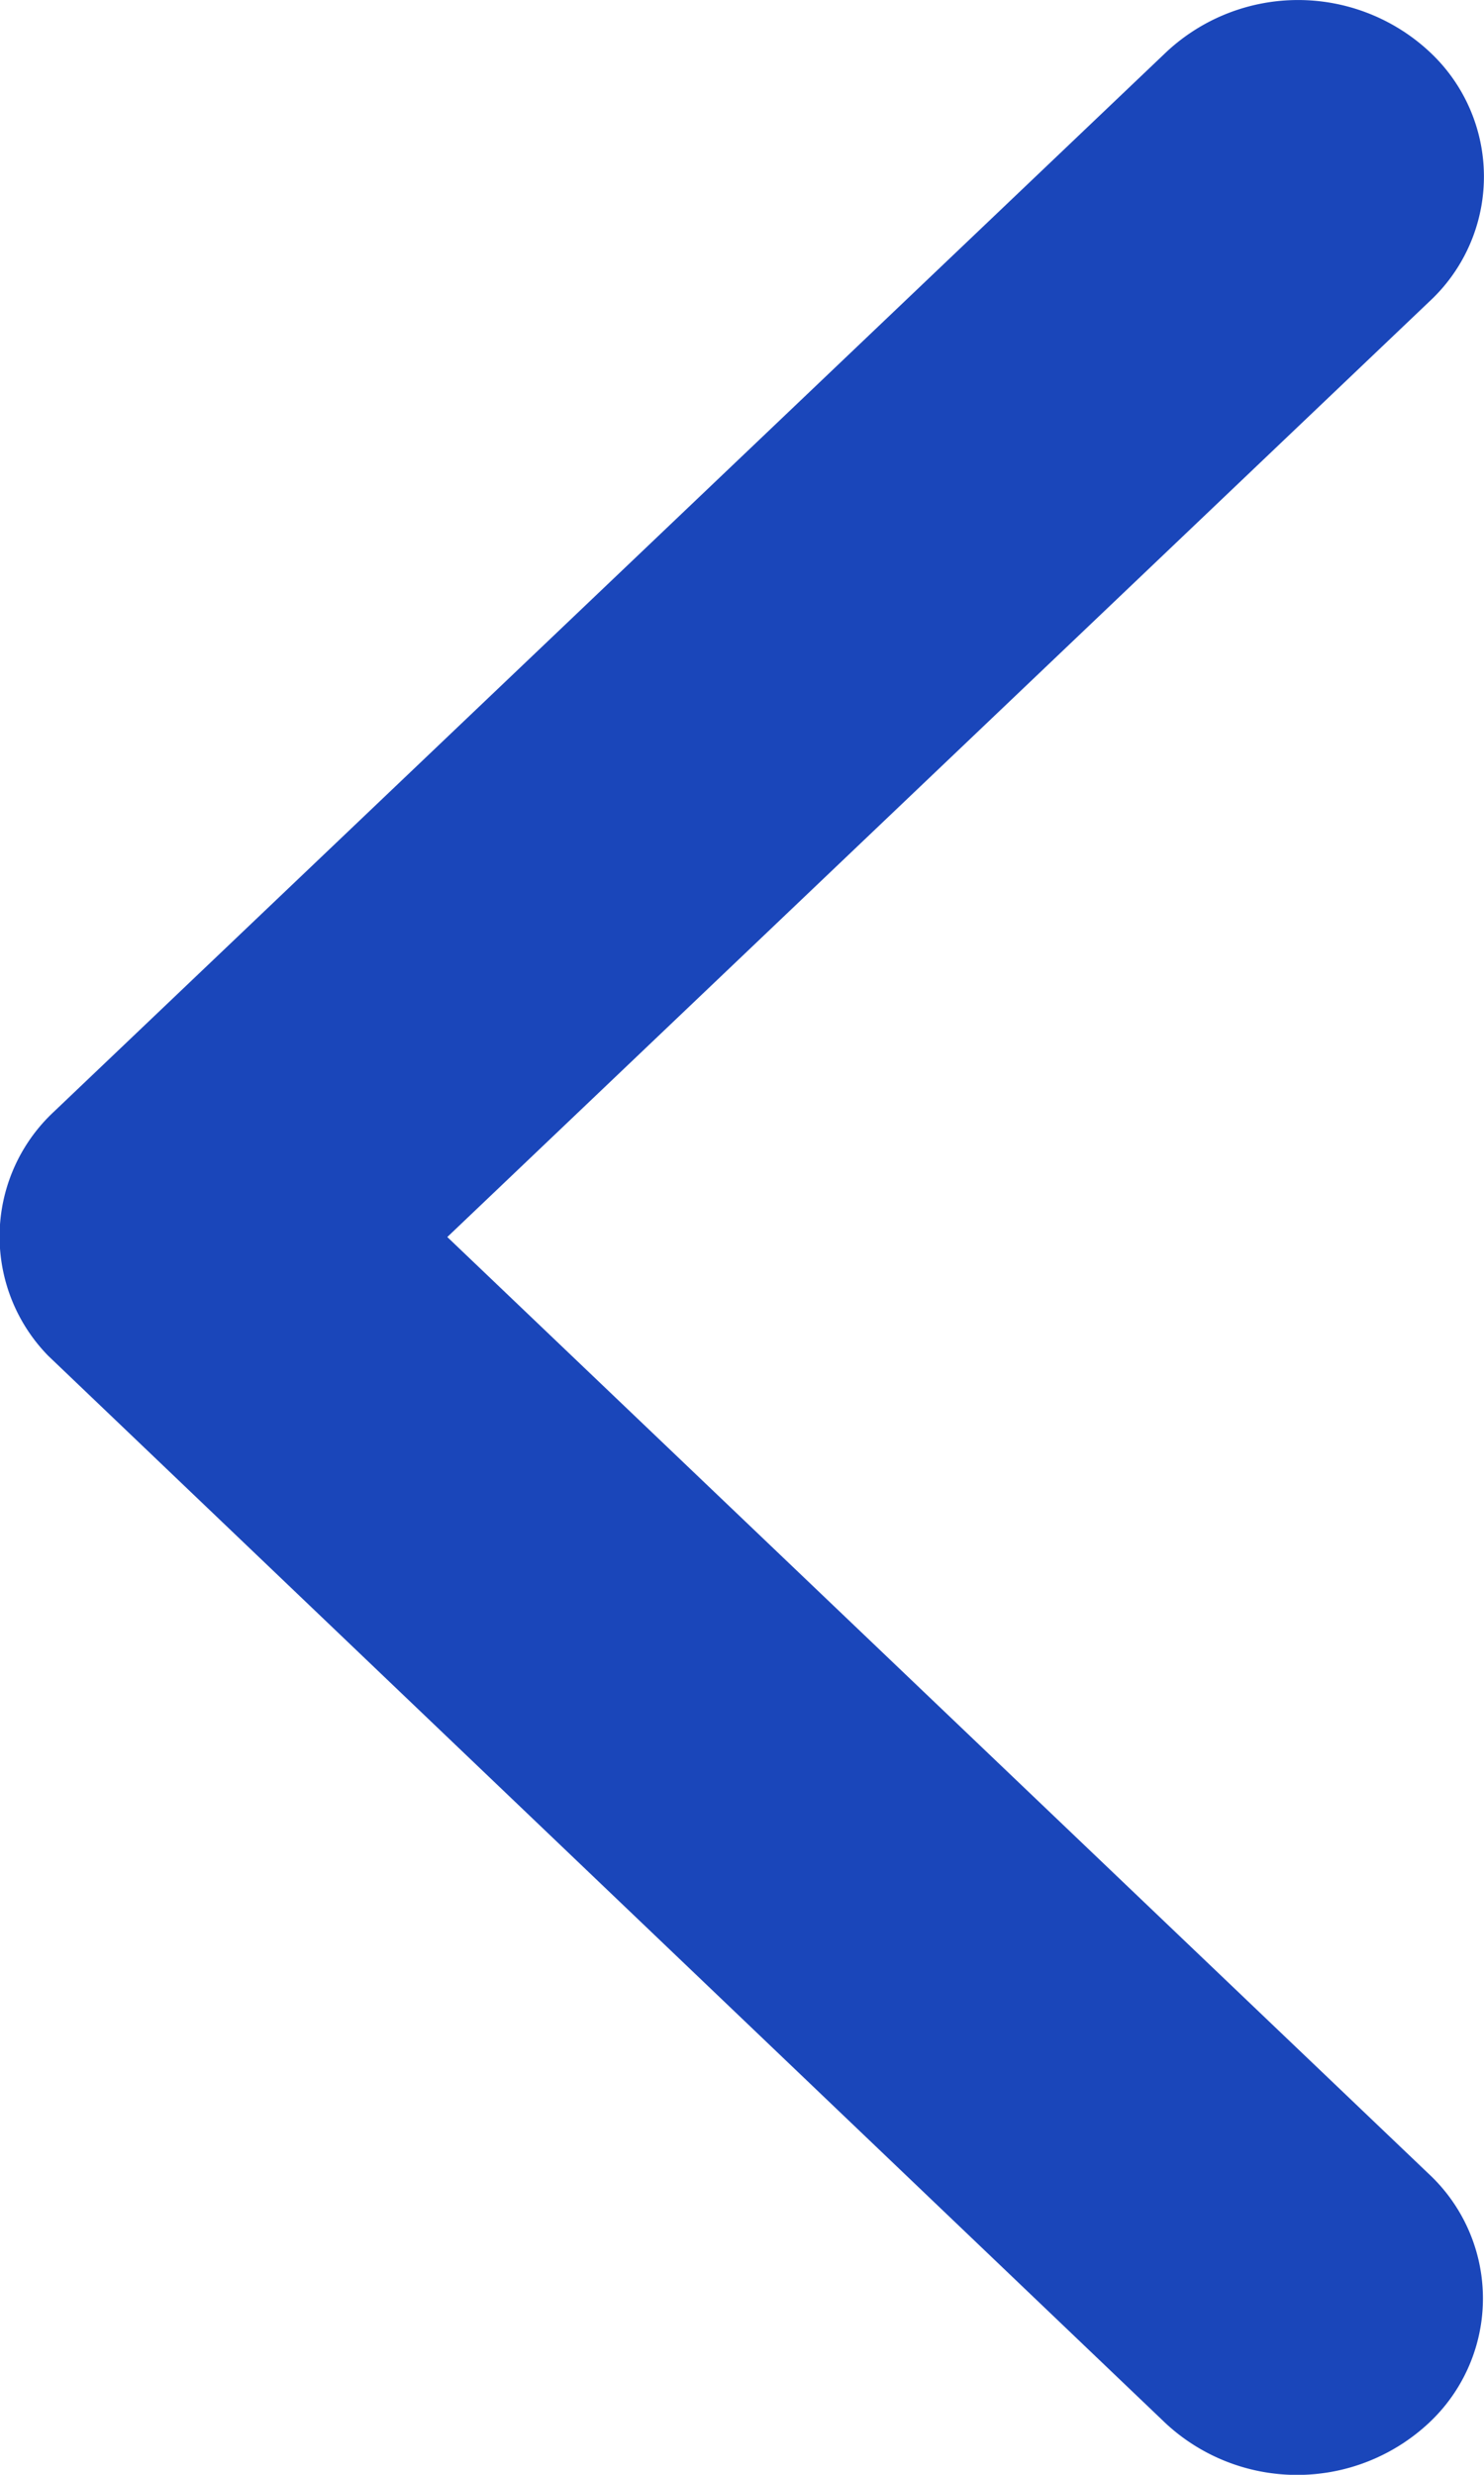 <svg xmlns="http://www.w3.org/2000/svg" width="12" height="20" fill="#1A46BA" viewBox="0 0 12 20">
  <path id="Back_Icon" data-name="Back Icon" d="M14.868,16.191,22.81,8.63a1.376,1.376,0,0,0,0-2.018,1.56,1.56,0,0,0-2.125,0l-9,8.568a1.378,1.378,0,0,0-.044,1.971l9.036,8.627a1.562,1.562,0,0,0,2.125,0,1.376,1.376,0,0,0,0-2.018Z" transform="translate(-11.251 -6.194)"/>
</svg>
